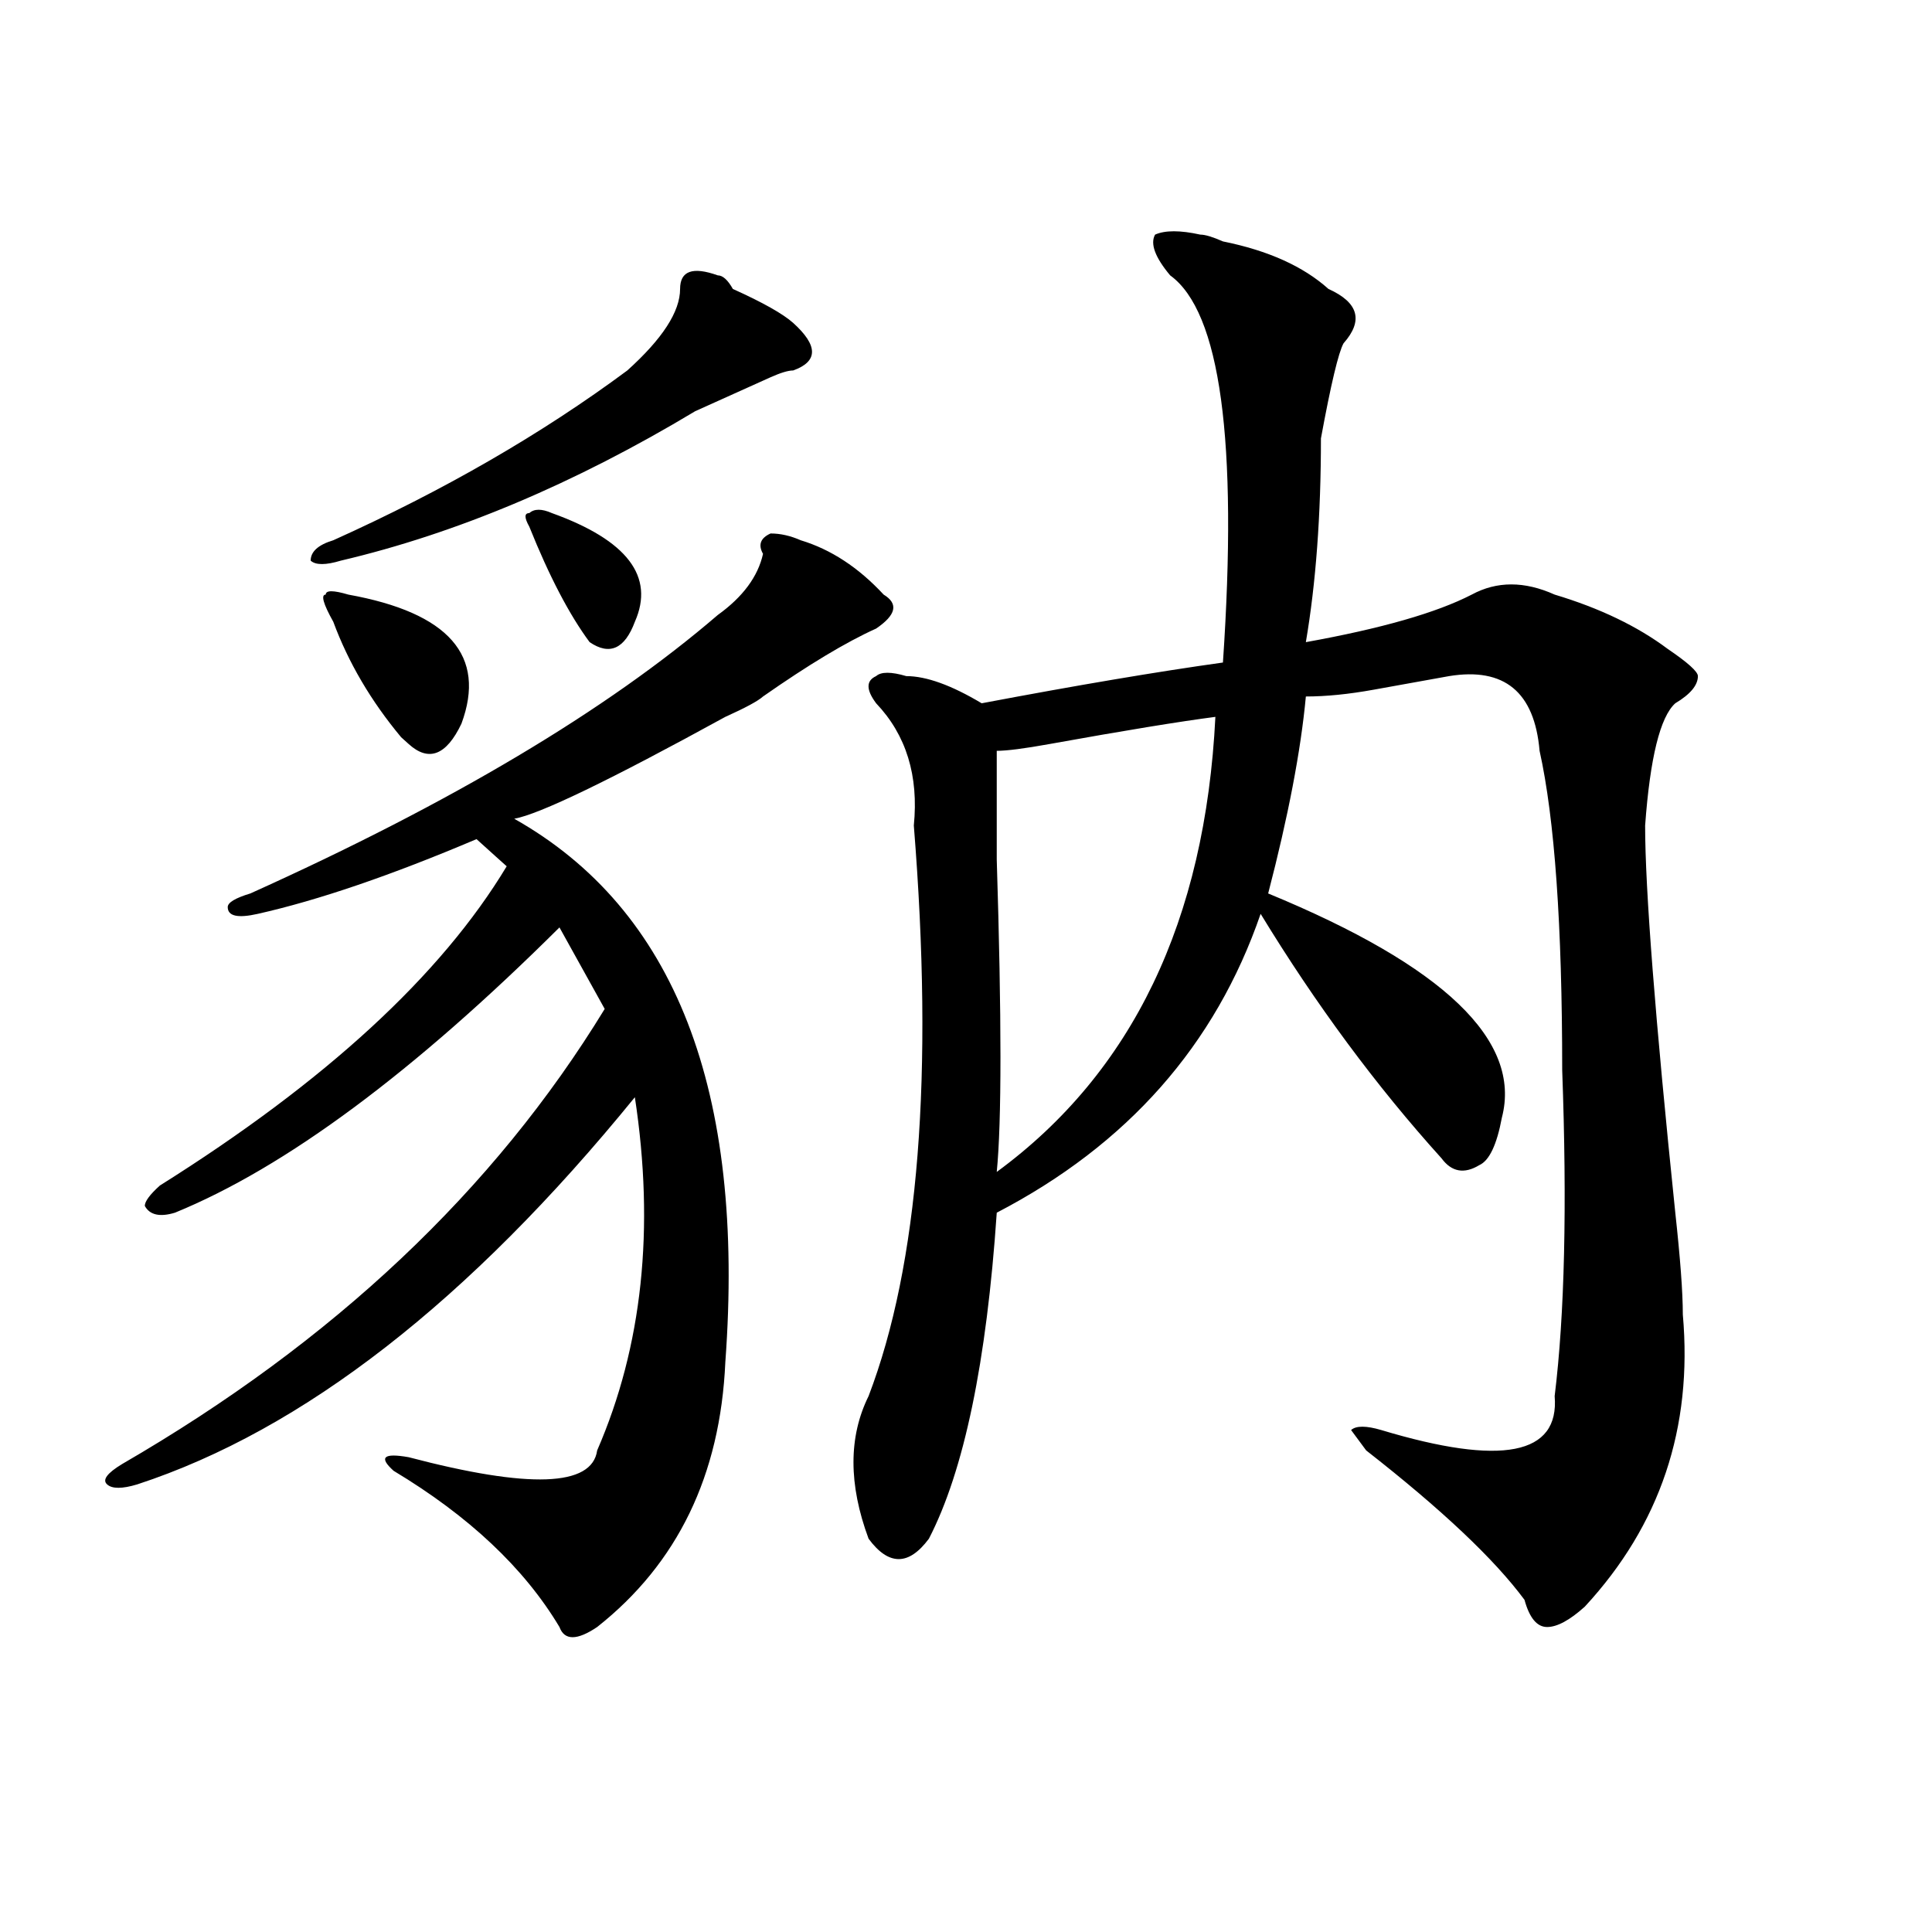 <?xml version="1.0" encoding="utf-8"?>
<!-- Generator: Adobe Illustrator 16.0.0, SVG Export Plug-In . SVG Version: 6.00 Build 0)  -->
<!DOCTYPE svg PUBLIC "-//W3C//DTD SVG 1.1//EN" "http://www.w3.org/Graphics/SVG/1.1/DTD/svg11.dtd">
<svg version="1.1" id="图层_1" xmlns="http://www.w3.org/2000/svg" xmlns:xlink="http://www.w3.org/1999/xlink" x="0px" y="0px"
	 width="1000px" height="1000px" viewBox="0 0 1000 1000" enable-background="new 0 0 1000 1000" xml:space="preserve">
<path d="M414.453,279.641c15.609,4.725,29.877,14.063,42.926,28.125c7.805,4.725,6.463,10.547-3.902,17.578
	c-15.609,7.031-35.121,18.787-58.535,35.156c-2.622,2.362-9.146,5.878-19.512,10.547c-59.877,32.85-96.278,50.428-109.266,52.734
	c83.229,46.912,119.631,140.625,109.266,281.25c-2.622,58.612-24.756,104.26-66.34,137.109c-10.427,7.031-16.951,7.031-19.512,0
	c-18.231-30.487-46.828-57.403-85.852-80.859c-7.805-7.031-5.244-9.338,7.805-7.031c62.438,16.425,94.937,15.271,97.559-3.516
	c23.414-53.888,29.877-114.807,19.512-182.813C242.75,673.391,156.898,740.188,71.047,768.313c-7.805,2.362-13.049,2.362-15.609,0
	c-2.622-2.307,0-5.822,7.805-10.547c109.266-63.281,192.495-141.778,249.75-235.547c-7.805-14.063-15.609-28.125-23.414-42.188
	c-75.486,75.037-141.826,124.256-199.02,147.656c-7.805,2.362-13.049,1.209-15.609-3.516c0-2.307,2.561-5.822,7.805-10.547
	c85.852-53.888,145.667-108.984,179.508-165.234c-2.622-2.307-7.805-7.031-15.609-14.063
	c-44.268,18.787-81.949,31.641-113.168,38.672c-10.427,2.362-15.609,1.209-15.609-3.516c0-2.307,3.902-4.669,11.707-7.031
	c104.021-46.856,184.69-94.922,241.945-144.141c12.987-9.338,20.792-19.885,23.414-31.641c-2.622-4.669-1.342-8.185,3.902-10.547
	C404.026,276.125,409.209,277.334,414.453,279.641z M371.527,142.531c2.561,0,5.183,2.362,7.805,7.031
	c15.609,7.031,25.975,12.909,31.219,17.578c12.987,11.756,12.987,19.94,0,24.609c-2.622,0-6.524,1.209-11.707,3.516
	c-15.609,7.031-28.658,12.909-39.023,17.578c-62.438,37.519-123.595,63.281-183.41,77.344c-7.805,2.362-13.049,2.362-15.609,0
	c0-4.669,3.902-8.185,11.707-10.547c57.193-25.763,107.924-55.041,152.191-87.891c18.17-16.369,27.316-30.432,27.316-42.188
	C352.016,140.225,358.479,137.862,371.527,142.531z M180.313,307.766c52.011,9.394,71.522,31.641,58.535,66.797
	c-7.805,16.425-16.951,19.94-27.316,10.547l-3.902-3.516c-15.609-18.731-27.316-38.672-35.121-59.766
	c-5.244-9.338-6.524-14.063-3.902-14.063C168.605,305.459,172.508,305.459,180.313,307.766z M285.676,265.578
	c39.023,14.063,53.291,32.85,42.926,56.25c-5.244,14.063-13.049,17.578-23.414,10.547c-10.427-14.063-20.854-33.947-31.219-59.766
	c-2.622-4.669-2.622-7.031,0-7.031C276.529,263.271,280.432,263.271,285.676,265.578z M621.277,121.438
	c2.561,0,6.463,1.209,11.707,3.516c23.414,4.725,41.584,12.909,54.633,24.609c15.609,7.031,18.17,16.425,7.805,28.125
	c-2.622,4.725-6.524,21.094-11.707,49.219c0,39.881-2.622,75.037-7.805,105.469c39.023-7.031,67.62-15.216,85.852-24.609
	c12.987-7.031,27.316-7.031,42.926,0c23.414,7.031,42.926,16.425,58.535,28.125c10.365,7.031,15.609,11.756,15.609,14.063
	c0,4.725-3.902,9.394-11.707,14.063c-7.805,7.031-13.049,28.125-15.609,63.281c0,32.85,5.183,99.646,15.609,200.391
	c2.561,23.456,3.902,41.034,3.902,52.734c5.183,58.612-11.707,108.984-50.73,151.172c-7.805,7.031-14.329,10.547-19.512,10.547
	c-5.244,0-9.146-4.725-11.707-14.063c-15.609-21.094-42.926-46.856-81.949-77.344l-7.805-10.547c2.561-2.307,7.805-2.307,15.609,0
	c62.438,18.787,92.314,12.909,89.754-17.578c5.183-42.188,6.463-98.438,3.902-168.75c0-74.981-3.902-130.078-11.707-165.234
	c-2.622-30.432-18.231-43.341-46.828-38.672c-13.049,2.362-26.036,4.725-39.023,7.031c-13.049,2.362-24.756,3.516-35.121,3.516
	c-2.622,28.125-9.146,62.128-19.512,101.953c91.034,37.519,131.338,76.19,120.973,116.016c-2.622,14.063-6.524,22.303-11.707,24.609
	c-7.805,4.725-14.329,3.516-19.512-3.516c-33.841-37.463-65.06-79.65-93.656-126.563c-23.414,68.006-68.962,119.531-136.582,154.688
	c-5.244,77.344-16.951,133.594-35.121,168.75c-5.244,7.031-10.427,10.547-15.609,10.547c-5.244,0-10.427-3.516-15.609-10.547
	c-10.427-28.125-10.427-52.734,0-73.828c25.975-67.95,33.779-166.388,23.414-295.313c2.561-25.763-3.902-46.856-19.512-63.281
	c-5.244-7.031-5.244-11.7,0-14.063c2.561-2.307,7.805-2.307,15.609,0c10.365,0,23.414,4.725,39.023,14.063
	c49.389-9.338,91.034-16.369,124.875-21.094c7.805-114.807-1.342-181.604-27.316-200.391c-7.805-9.338-10.427-16.369-7.805-21.094
	C603.046,119.131,610.851,119.131,621.277,121.438z M629.082,371.047c-18.231,2.362-46.828,7.031-85.852,14.063
	c-13.049,2.362-22.134,3.516-27.316,3.516c0,9.394,0,28.125,0,56.25c2.561,82.068,2.561,135.956,0,161.719
	C586.156,555.068,623.838,476.516,629.082,371.047z"/>
</svg>
